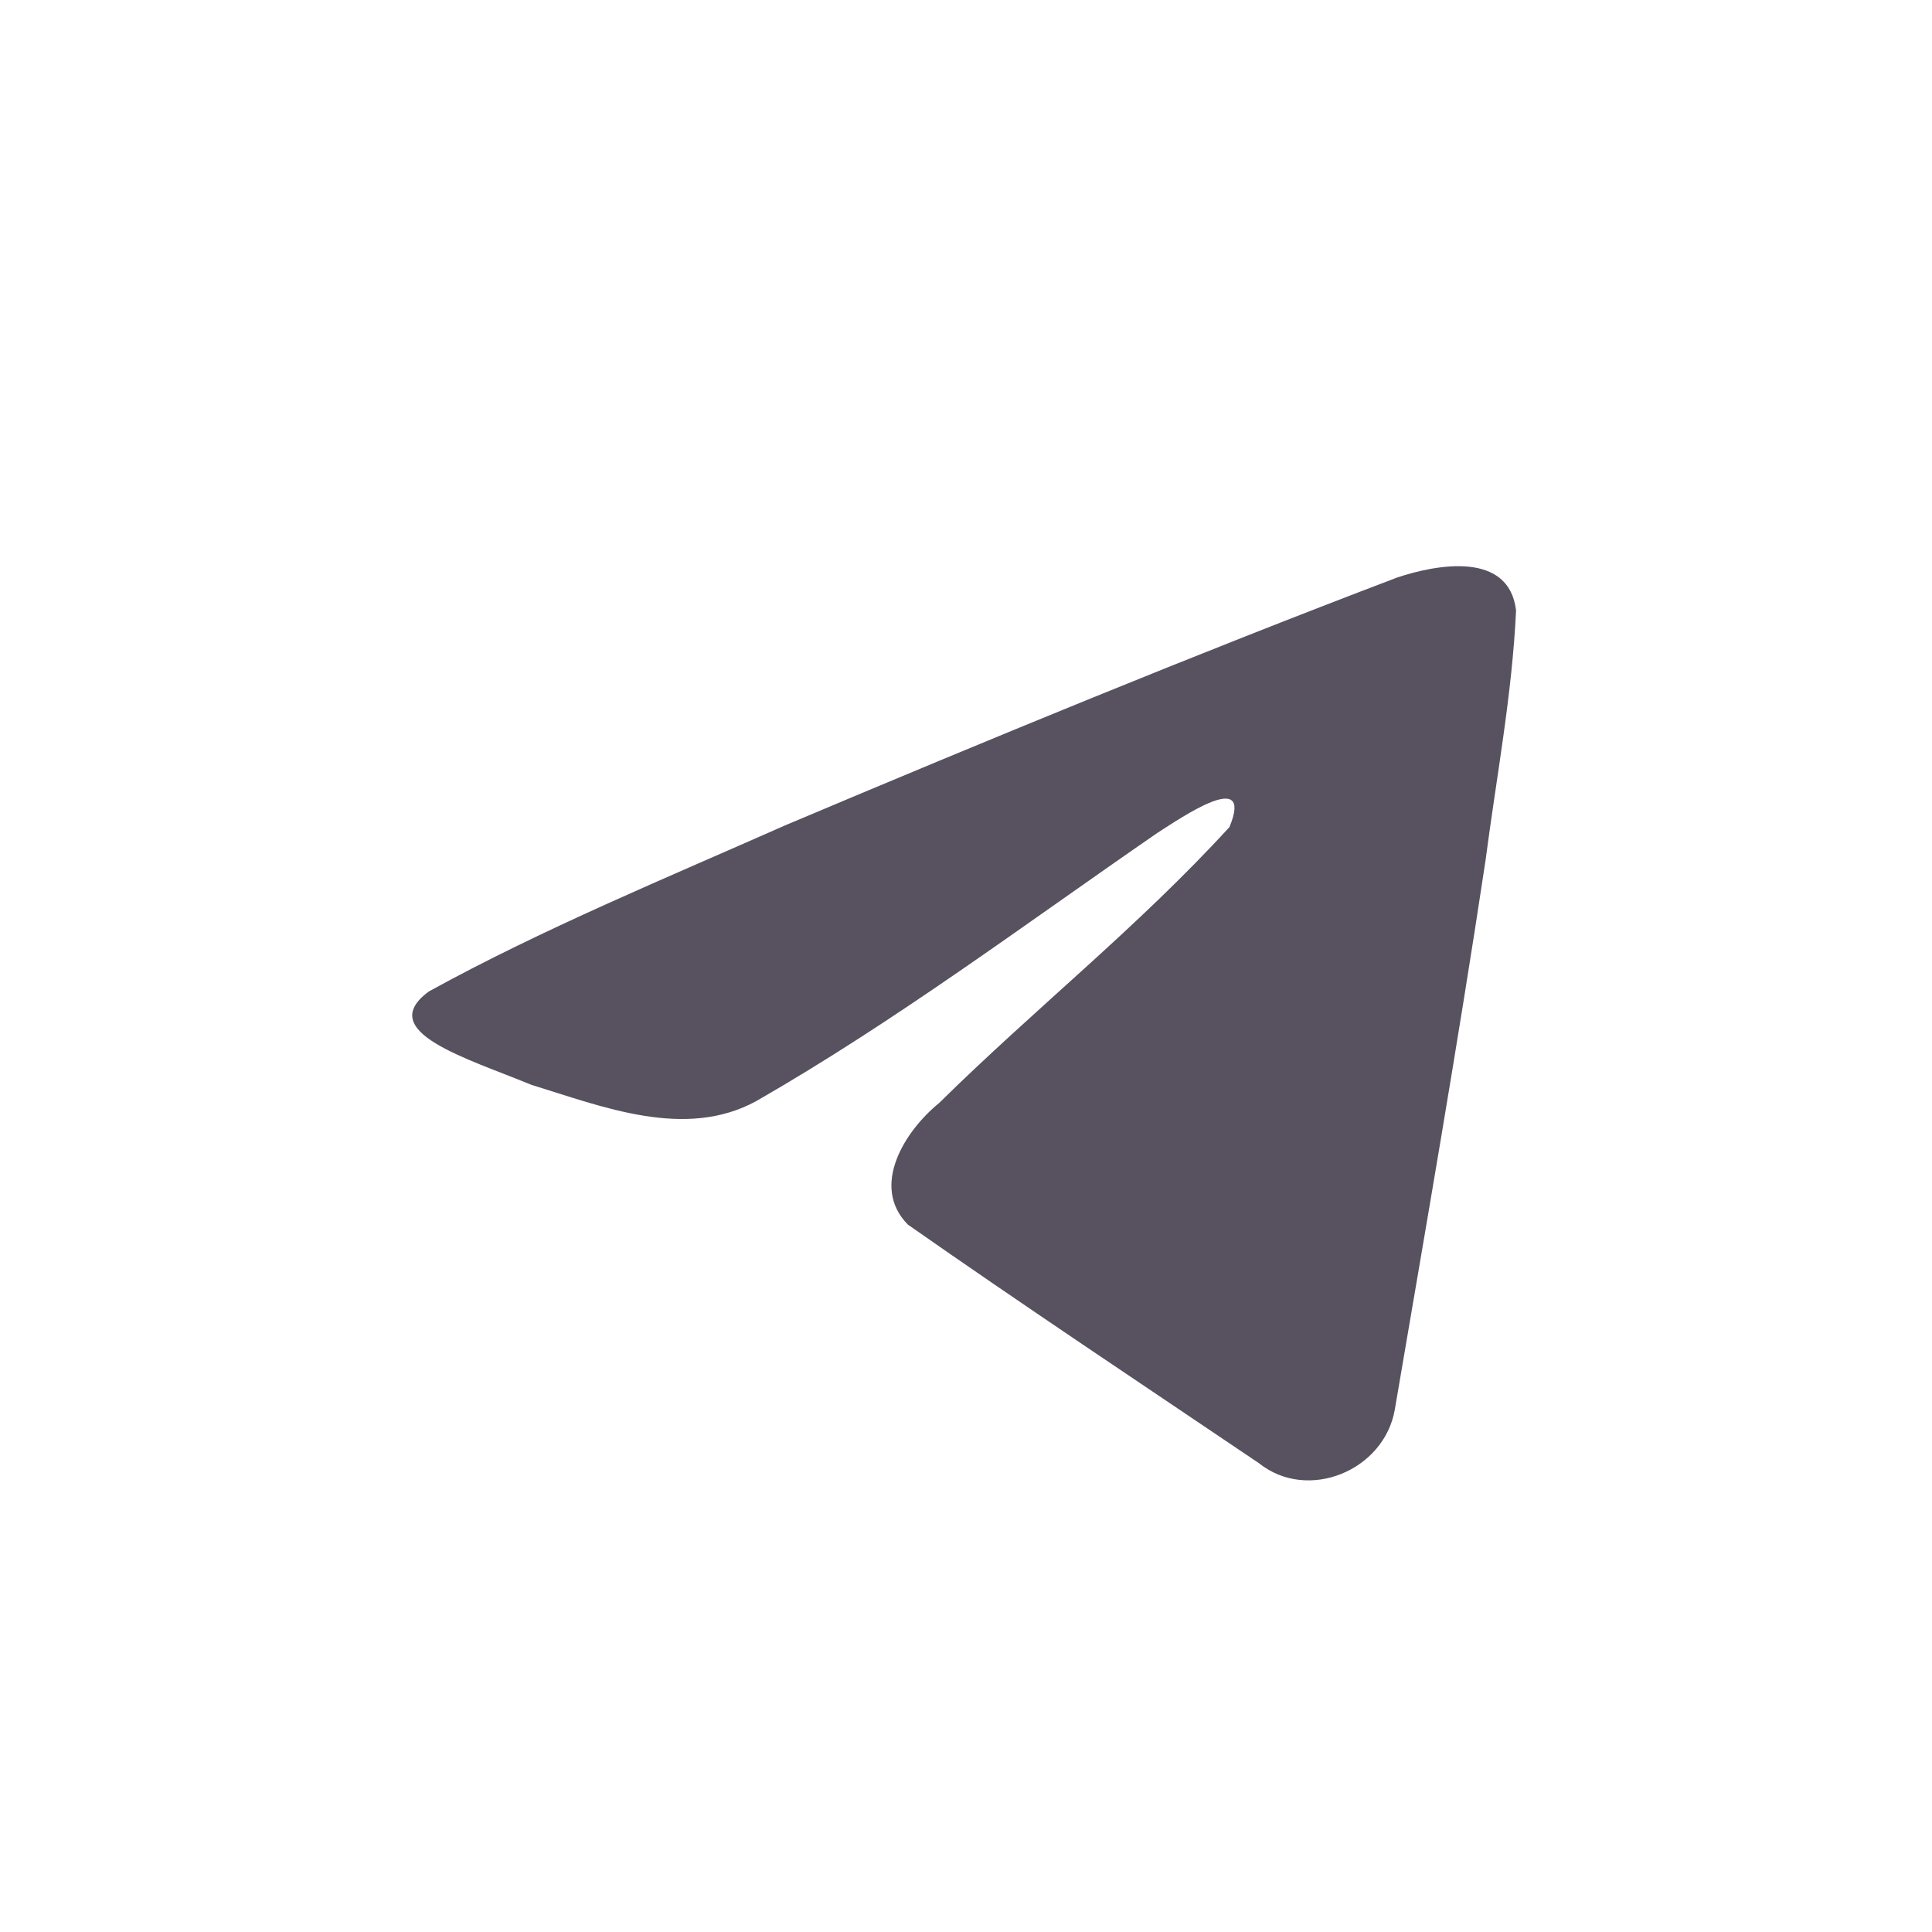 <?xml version="1.0" encoding="UTF-8"?> <svg xmlns="http://www.w3.org/2000/svg" width="389" height="389" viewBox="0 0 389 389" fill="none"> <g filter="url(#filter0_b_28_156)"> <path d="M194.5 389C301.919 389 389 301.919 389 194.5C389 87.081 301.919 0 194.5 0C87.081 0 0 87.081 0 194.5C0 301.919 87.081 389 194.5 389Z" fill="url(#paint0_linear_28_156)"></path> </g> <path d="M86.357 199.62C109.094 187.096 134.474 176.643 158.189 166.137C198.987 148.929 239.947 132.019 281.32 116.276C289.37 113.593 303.834 110.97 305.252 122.899C304.475 139.785 301.281 156.572 299.089 173.359C293.527 210.275 287.099 247.065 280.831 283.859C278.671 296.115 263.318 302.46 253.494 294.617C229.885 278.669 206.094 262.877 182.786 246.561C175.152 238.802 182.231 227.662 189.05 222.122C208.495 202.959 229.117 186.677 247.546 166.524C252.517 154.519 237.829 164.636 232.984 167.736C206.364 186.081 180.395 205.545 152.329 221.668C137.992 229.56 121.283 222.815 106.953 218.412C94.105 213.092 75.277 207.733 86.356 199.621L86.357 199.62Z" fill="#585260"></path> <defs> <filter id="filter0_b_28_156" x="-15" y="-15" width="419" height="419" filterUnits="userSpaceOnUse" color-interpolation-filters="sRGB"> <feFlood flood-opacity="0" result="BackgroundImageFix"></feFlood> <feGaussianBlur in="BackgroundImage" stdDeviation="7.5"></feGaussianBlur> <feComposite in2="SourceAlpha" operator="in" result="effect1_backgroundBlur_28_156"></feComposite> <feBlend mode="normal" in="SourceGraphic" in2="effect1_backgroundBlur_28_156" result="shape"></feBlend> </filter> <linearGradient id="paint0_linear_28_156" x1="145.898" y1="16.221" x2="48.648" y2="243.125" gradientUnits="userSpaceOnUse"> <stop stop-color="white"></stop> <stop offset="1" stop-color="white"></stop> </linearGradient> </defs> </svg> 